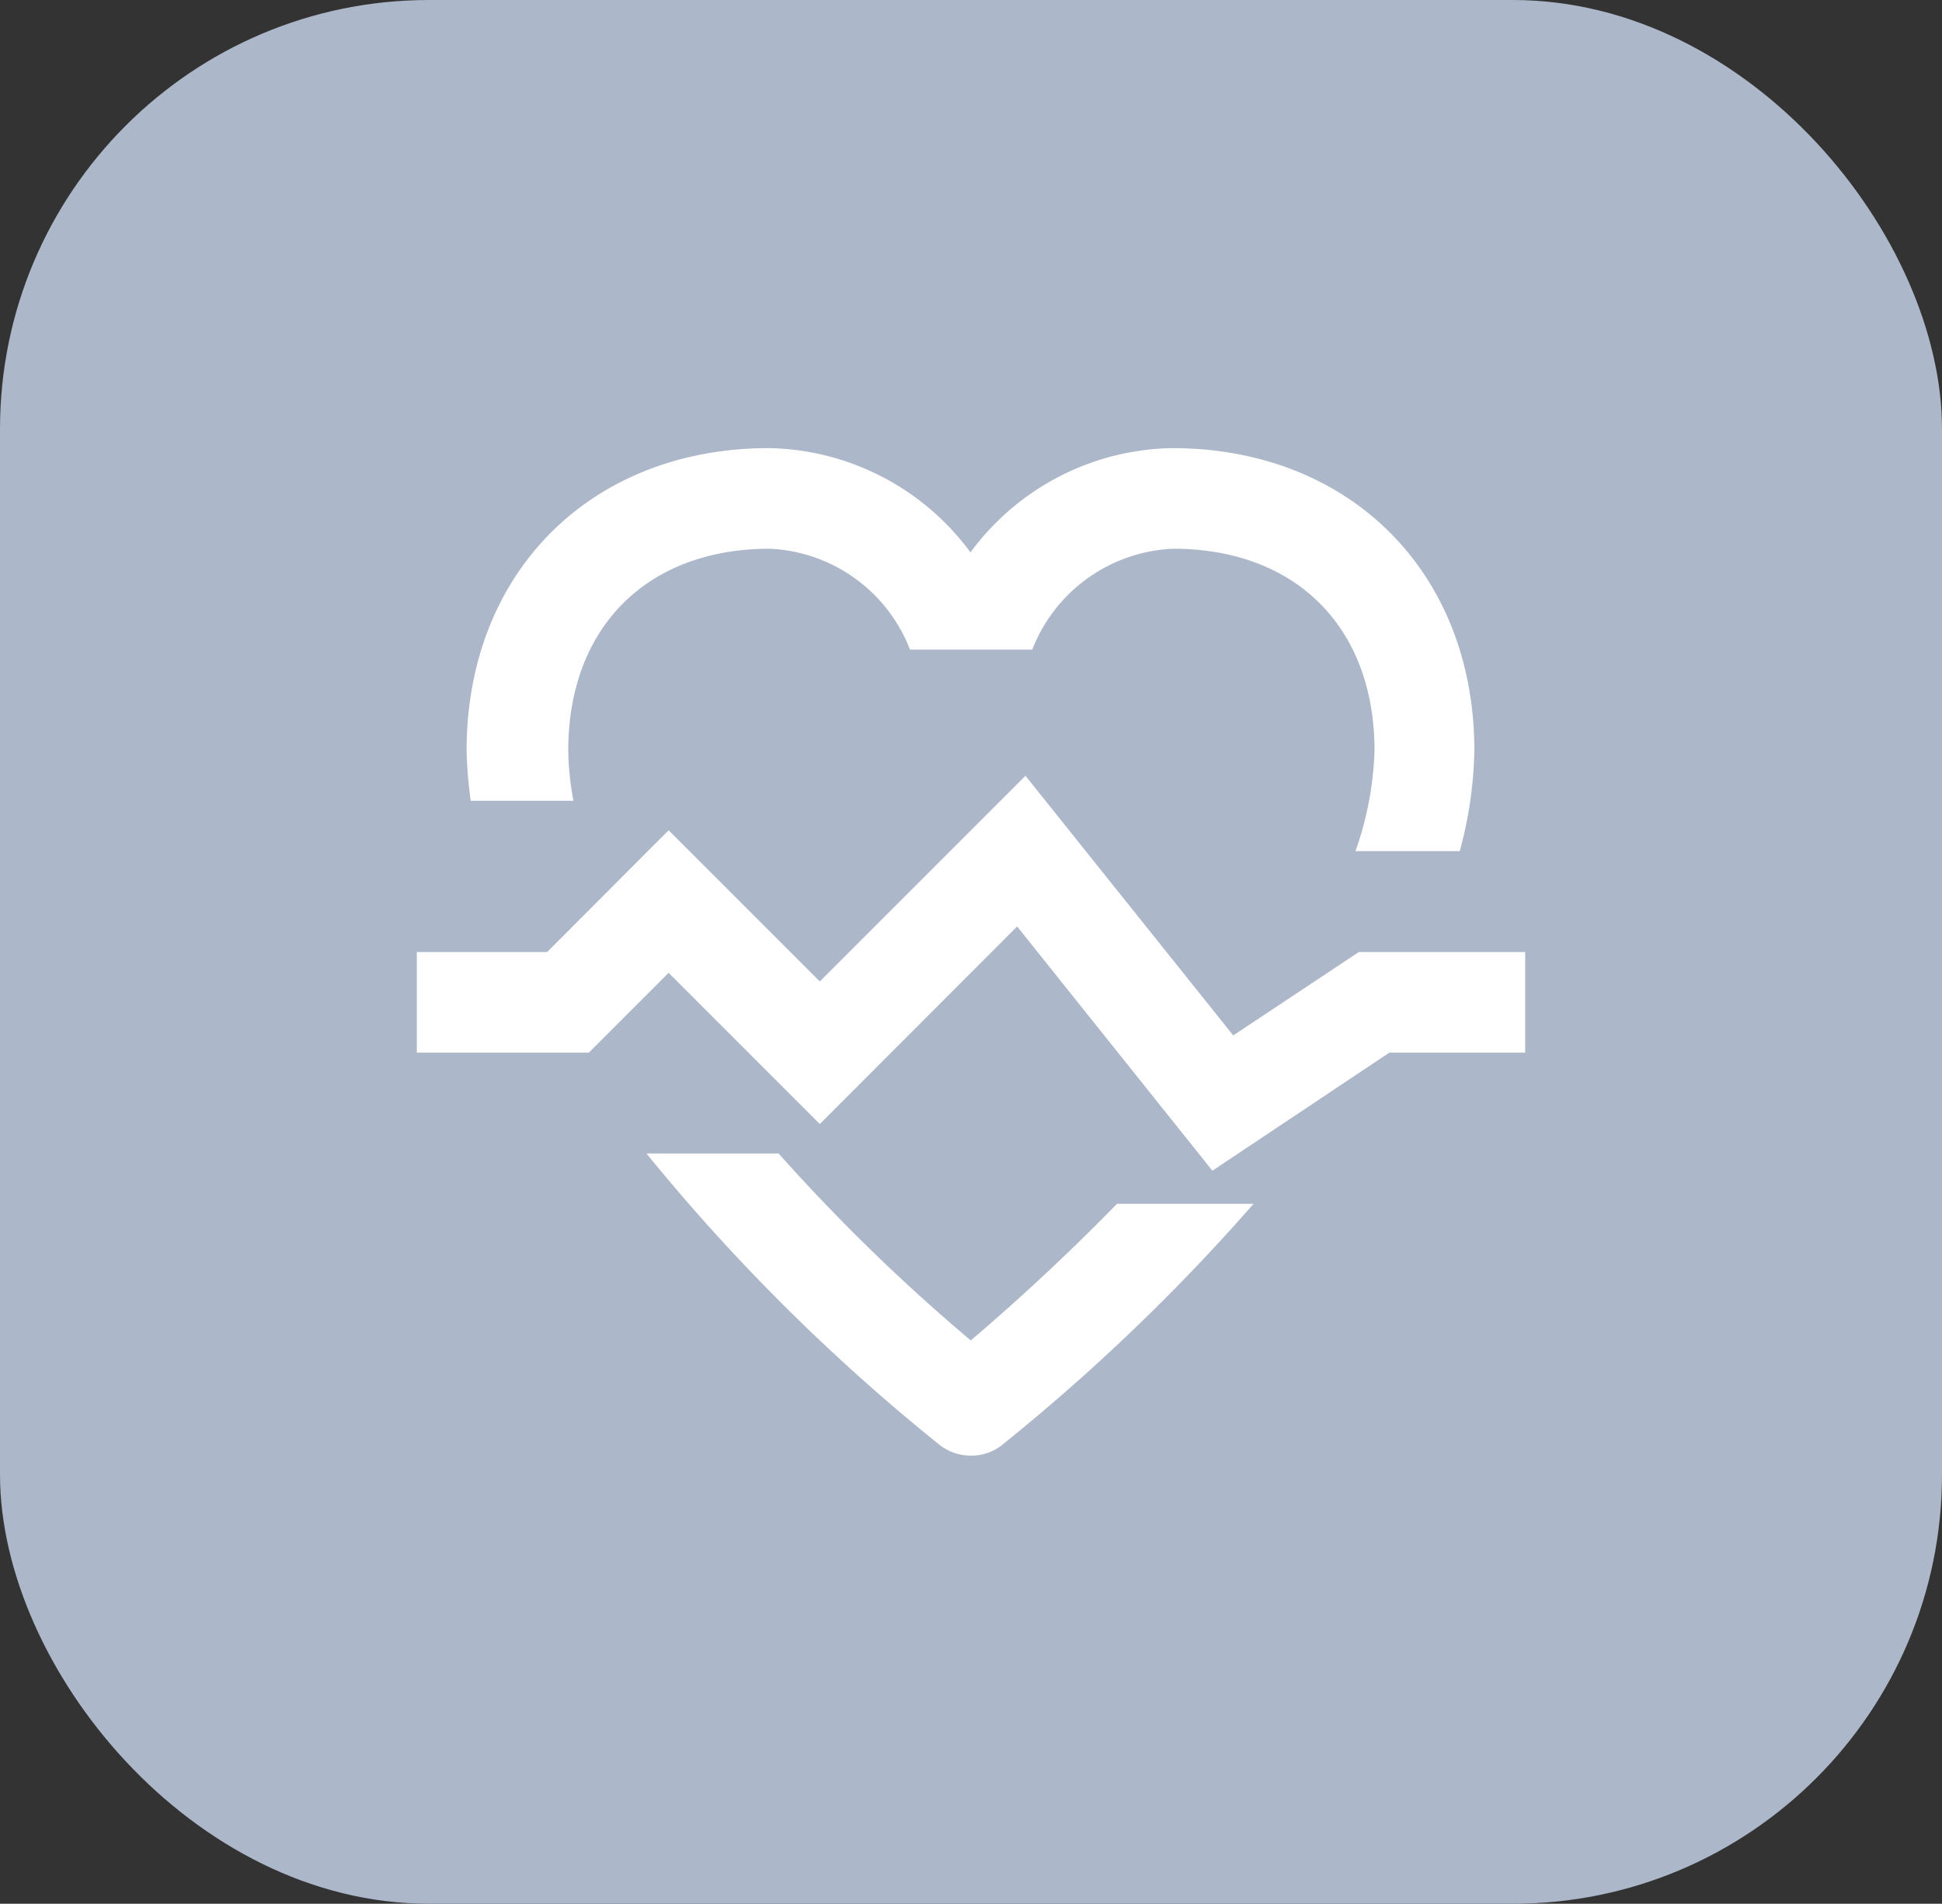 <?xml version="1.0" encoding="UTF-8"?> <svg xmlns="http://www.w3.org/2000/svg" viewBox="0 0 74.5 73.03"><rect x="0" y="0" width="74.5" height="73.03" fill="#333333" stroke="none"/> <defs> <style>.cls-1{fill:#acb7c9;}.cls-2{fill:#fff;}</style> </defs> <title>Recurso 162</title> <g id="Capa_2" data-name="Capa 2"> <g id="Capa_1-2" data-name="Capa 1"> <rect class="cls-1" width="74.5" height="73.03" rx="16.46"></rect> <path class="cls-2" d="M37.24,51.42a72.09,72.09,0,0,1-7.37-7.17H24.8A75.22,75.22,0,0,0,36.06,55.44a1.94,1.94,0,0,0,1.19.4,1.89,1.89,0,0,0,1.18-.4,76.57,76.57,0,0,0,9.66-9.26H42.85C40.59,48.5,38.49,50.36,37.24,51.42Z"></path> <path class="cls-2" d="M22,30.72a10.81,10.81,0,0,1-.2-1.93c0-4.7,3-7.74,7.73-7.74a6.06,6.06,0,0,1,5.38,3.87h4.69A6.08,6.08,0,0,1,45,21.05c4.7,0,7.73,3,7.73,7.74A12.71,12.71,0,0,1,52,32.65h4a15.66,15.66,0,0,0,.56-3.86c0-6.83-4.77-11.6-11.6-11.6a9.8,9.8,0,0,0-7.73,4,9.81,9.81,0,0,0-7.73-4c-6.83,0-11.6,4.77-11.6,11.6a15.86,15.86,0,0,0,.16,1.93Z"></path> <polygon class="cls-2" points="52.13 36.52 47.31 39.72 39.34 29.76 31.45 37.65 25.65 31.85 20.99 36.52 15.99 36.52 15.99 40.38 22.59 40.38 25.65 37.32 31.45 43.12 39.02 35.54 46.51 44.91 53.3 40.38 58.51 40.38 58.51 36.52 52.13 36.52"></polygon> </g> </g> </svg> 